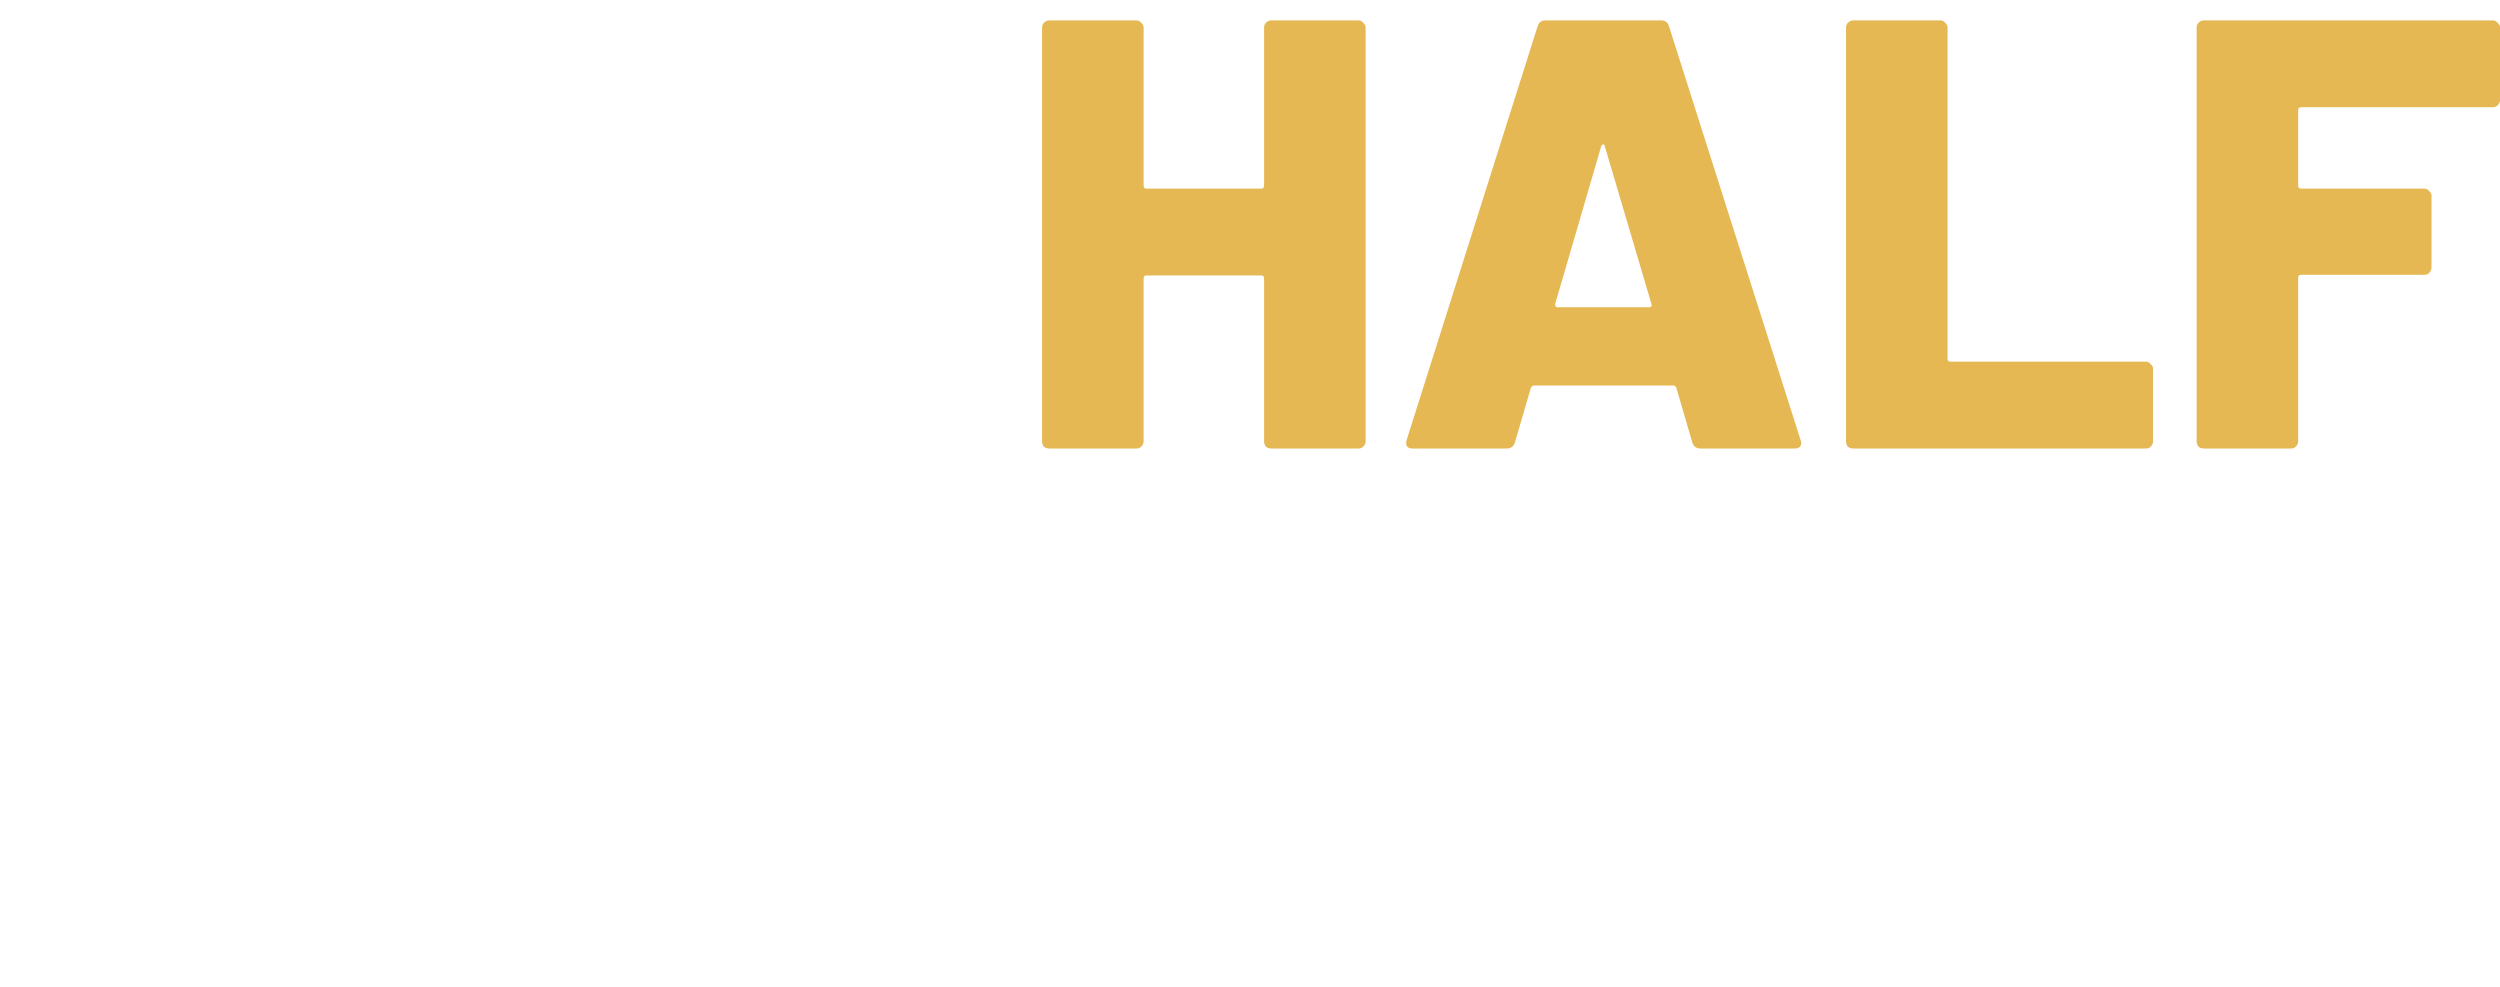 <svg width="337" height="133" viewBox="0 0 337 133" fill="none" xmlns="http://www.w3.org/2000/svg">
    <path d="M265.533 131.228c-.275 0-.522-.082-.742-.247a1.205 1.205 0 0 1-.247-.742V74.504c0-.274.082-.494.247-.66.22-.219.467-.329.742-.329h11.708c.275 0 .495.11.659.33.22.165.33.385.33.66V95.94c0 .165.055.275.165.33.11 0 .22-.055.33-.165l16.654-22.014c.33-.385.715-.577 1.155-.577h13.356c.55 0 .824.192.824.577 0 .165-.082.385-.247.66l-17.809 23.827c-.109.22-.137.412-.082.577l18.633 30.918c.11.33.165.522.165.577 0 .385-.275.577-.824.577h-13.11c-.604 0-1.016-.22-1.236-.659l-12.945-22.014c-.164-.33-.357-.33-.577 0l-4.287 5.854c-.11.22-.165.385-.165.495v15.335c0 .275-.11.522-.33.742-.164.165-.384.247-.659.247h-11.708zM218.272 131.228c-.275 0-.523-.082-.742-.247a1.206 1.206 0 0 1-.248-.742V74.504c0-.274.083-.494.248-.66.219-.219.467-.329.742-.329h11.707c.275 0 .495.11.66.33.22.165.329.385.329.66v44.604c0 .274.138.412.413.412h26.3c.275 0 .495.11.66.33.22.164.33.384.33.659v9.729c0 .275-.11.522-.33.742-.165.165-.385.247-.66.247h-39.409zM197.714 131.228c-.604 0-.989-.275-1.154-.824l-2.144-7.338c-.109-.22-.247-.33-.412-.33h-18.798c-.165 0-.302.11-.412.33l-2.144 7.338c-.165.549-.549.824-1.154.824h-12.614c-.33 0-.577-.082-.742-.247-.165-.22-.193-.522-.083-.907l17.644-55.734c.165-.55.522-.825 1.072-.825h15.582c.55 0 .907.275 1.072.825l17.726 55.734c.055.11.083.247.083.412 0 .495-.303.742-.907.742h-12.615zm-19.622-19.54c-.055.33.055.495.33.495h12.284c.33 0 .44-.165.33-.495l-6.266-21.189c-.055-.22-.137-.302-.247-.247-.11 0-.193.082-.248.247l-6.183 21.189zM158.678 73.515c.275 0 .495.11.66.33.22.165.33.385.33.66v9.81c0 .276-.11.523-.33.743-.165.165-.385.247-.66.247H144.25c-.275 0-.412.137-.412.412v44.522c0 .275-.11.522-.33.742-.165.165-.385.247-.659.247h-11.708c-.275 0-.522-.082-.742-.247a1.205 1.205 0 0 1-.247-.742V85.717c0-.275-.138-.412-.413-.412h-13.933c-.275 0-.522-.082-.742-.247a1.206 1.206 0 0 1-.248-.742v-9.812c0-.274.083-.494.248-.66.22-.219.467-.329.742-.329h42.872zM70.766 132.136c-4.453 0-8.383-.88-11.79-2.639-3.353-1.814-5.964-4.342-7.833-7.585-1.869-3.243-2.803-7.008-2.803-11.295v-16.49c0-4.177.934-7.86 2.803-11.048 1.869-3.242 4.48-5.743 7.833-7.502 3.407-1.814 7.337-2.721 11.79-2.721 4.452 0 8.382.907 11.79 2.72 3.407 1.76 6.046 4.26 7.915 7.503 1.868 3.188 2.803 6.871 2.803 11.048v16.49c0 4.287-.935 8.052-2.803 11.295-1.87 3.243-4.508 5.771-7.916 7.585-3.407 1.759-7.337 2.639-11.79 2.639zm0-11.708c2.638 0 4.754-.852 6.348-2.556 1.649-1.704 2.473-3.985 2.473-6.843V93.963c0-2.804-.824-5.057-2.473-6.761-1.594-1.76-3.71-2.638-6.349-2.638-2.583 0-4.699.879-6.348 2.638-1.594 1.704-2.39 3.957-2.39 6.76v17.067c0 2.858.796 5.139 2.39 6.843 1.649 1.704 3.765 2.556 6.349 2.556zM43.944 73.516c.275 0 .495.11.66.33.22.164.33.384.33.659v9.811c0 .275-.11.522-.33.742-.165.165-.385.248-.66.248H29.516c-.275 0-.412.137-.412.412v44.521c0 .275-.11.523-.33.742-.165.165-.385.248-.66.248H16.407c-.275 0-.523-.083-.742-.248a1.204 1.204 0 0 1-.248-.742V85.718c0-.275-.137-.412-.412-.412H1.071c-.274 0-.522-.083-.742-.248a1.206 1.206 0 0 1-.247-.742v-9.811c0-.275.082-.495.247-.66.22-.22.468-.33.742-.33h42.873z" fill="#fff"/>
    <g filter="url(#egqu0semma)" fill="#E5B853">
        <path d="M337 10.718c0 .275-.11.522-.329.742-.165.165-.385.247-.66.247h-25.806c-.275 0-.412.138-.412.413v10.14c0 .276.137.413.412.413h16.572c.275 0 .495.11.659.33.22.165.33.385.33.66v9.646c0 .275-.11.522-.33.742-.164.165-.384.247-.659.247h-16.572c-.275 0-.412.137-.412.412v22.014c0 .275-.11.522-.33.742-.165.165-.385.247-.66.247h-11.707c-.275 0-.522-.082-.742-.247a1.206 1.206 0 0 1-.248-.742V.989c0-.274.083-.494.248-.66.22-.22.467-.329.742-.329h38.915c.275 0 .495.11.66.33a.785.785 0 0 1 .329.66v9.728zM249.833 57.713c-.275 0-.522-.082-.742-.247a1.205 1.205 0 0 1-.247-.742V.989c0-.274.082-.494.247-.66.22-.22.467-.329.742-.329h11.708c.274 0 .494.11.659.33.22.165.33.385.33.66v44.603c0 .275.137.413.412.413h26.301c.275 0 .495.11.66.33a.785.785 0 0 1 .329.659v9.729c0 .275-.11.522-.329.742-.165.165-.385.247-.66.247h-39.41zM229.276 57.713c-.605 0-.989-.275-1.154-.824l-2.144-7.338c-.11-.22-.247-.33-.412-.33h-18.798c-.165 0-.303.11-.412.33l-2.144 7.338c-.165.55-.55.824-1.154.824h-12.615c-.33 0-.577-.082-.742-.247-.165-.22-.192-.522-.082-.907L207.262.824c.165-.55.523-.824 1.072-.824h15.583c.549 0 .907.275 1.072.824l17.726 55.735c.055.11.082.247.082.412 0 .495-.302.742-.907.742h-12.614zm-19.623-19.54c-.055.33.055.495.33.495h12.285c.33 0 .44-.165.33-.495l-6.266-21.189c-.055-.22-.138-.302-.248-.247-.11 0-.192.082-.247.247l-6.184 21.19zM170.399.99c0-.275.083-.495.247-.66.22-.22.468-.33.742-.33h11.708c.275 0 .495.11.66.33a.785.785 0 0 1 .329.66v55.734c0 .275-.11.522-.329.742-.165.165-.385.247-.66.247h-11.708c-.274 0-.522-.082-.742-.247a1.211 1.211 0 0 1-.247-.742V34.793c0-.275-.137-.412-.412-.412h-15.418c-.275 0-.412.137-.412.412v21.93c0 .276-.11.523-.33.743-.165.165-.385.247-.659.247H141.46c-.275 0-.522-.082-.742-.247a1.205 1.205 0 0 1-.247-.742V.989c0-.274.082-.494.247-.66.22-.22.467-.329.742-.329h11.708c.274 0 .494.11.659.33.22.165.33.385.33.66v21.27c0 .276.137.413.412.413h15.418c.275 0 .412-.137.412-.412V.989z"/>
    </g>
    <path d="M117.357 10.718c0 .275-.11.522-.33.742-.164.165-.384.247-.659.247H90.479c-.275 0-.412.138-.412.413v10.14c0 .276.138.413.412.413h16.572c.275 0 .495.11.66.33.22.165.33.385.33.66v9.646c0 .275-.11.522-.33.742-.165.165-.385.247-.66.247H90.479c-.275 0-.412.137-.412.412v10.883c0 .275.138.413.412.413h25.889c.275 0 .495.11.659.33.22.164.33.384.33.659v9.729c0 .275-.11.522-.33.742-.164.165-.384.247-.659.247H77.37c-.275 0-.522-.082-.742-.247a1.206 1.206 0 0 1-.247-.742V.989c0-.274.082-.494.247-.66.22-.22.467-.329.742-.329h38.998c.275 0 .495.11.659.33.22.165.33.385.33.66v9.728zM16.572 57.713c-.605 0-.99-.275-1.154-.824L.082 1.072 0 .742C0 .247.302 0 .907 0h12.532c.55 0 .907.275 1.072.824l7.173 30.011c.055.22.137.33.247.33.11 0 .192-.11.247-.33L28.61.907C28.72.302 29.076 0 29.681 0h11.46c.55 0 .907.275 1.072.824l7.173 30.011c.055.22.137.33.247.33.11 0 .193-.11.248-.33L56.559.907C56.669.302 57.026 0 57.63 0h12.202c.77 0 1.072.357.907 1.072L56.806 56.889c-.165.55-.55.824-1.154.824h-11.79c-.605 0-.962-.302-1.072-.907l-7.173-31.824c-.055-.22-.137-.33-.247-.33-.11 0-.192.11-.247.33l-6.431 31.824c-.11.605-.468.907-1.072.907H16.572z" fill="#fff"/>
    <defs>
        <filter id="egqu0semma" x="140.471" y="0" width="196.529" height="60.462" filterUnits="userSpaceOnUse" color-interpolation-filters="sRGB">
            <feFlood flood-opacity="0" result="BackgroundImageFix"/>
            <feBlend in="SourceGraphic" in2="BackgroundImageFix" result="shape"/>
            <feColorMatrix in="SourceAlpha" values="0 0 0 0 0 0 0 0 0 0 0 0 0 0 0 0 0 0 127 0" result="hardAlpha"/>
            <feOffset dy="2.748"/>
            <feGaussianBlur stdDeviation="1.374"/>
            <feComposite in2="hardAlpha" operator="arithmetic" k2="-1" k3="1"/>
            <feColorMatrix values="0 0 0 0 0 0 0 0 0 0.035 0 0 0 0 0.137 0 0 0 0.45 0"/>
            <feBlend in2="shape" result="effect1_innerShadow_3013_7715"/>
        </filter>
    </defs>
</svg>
